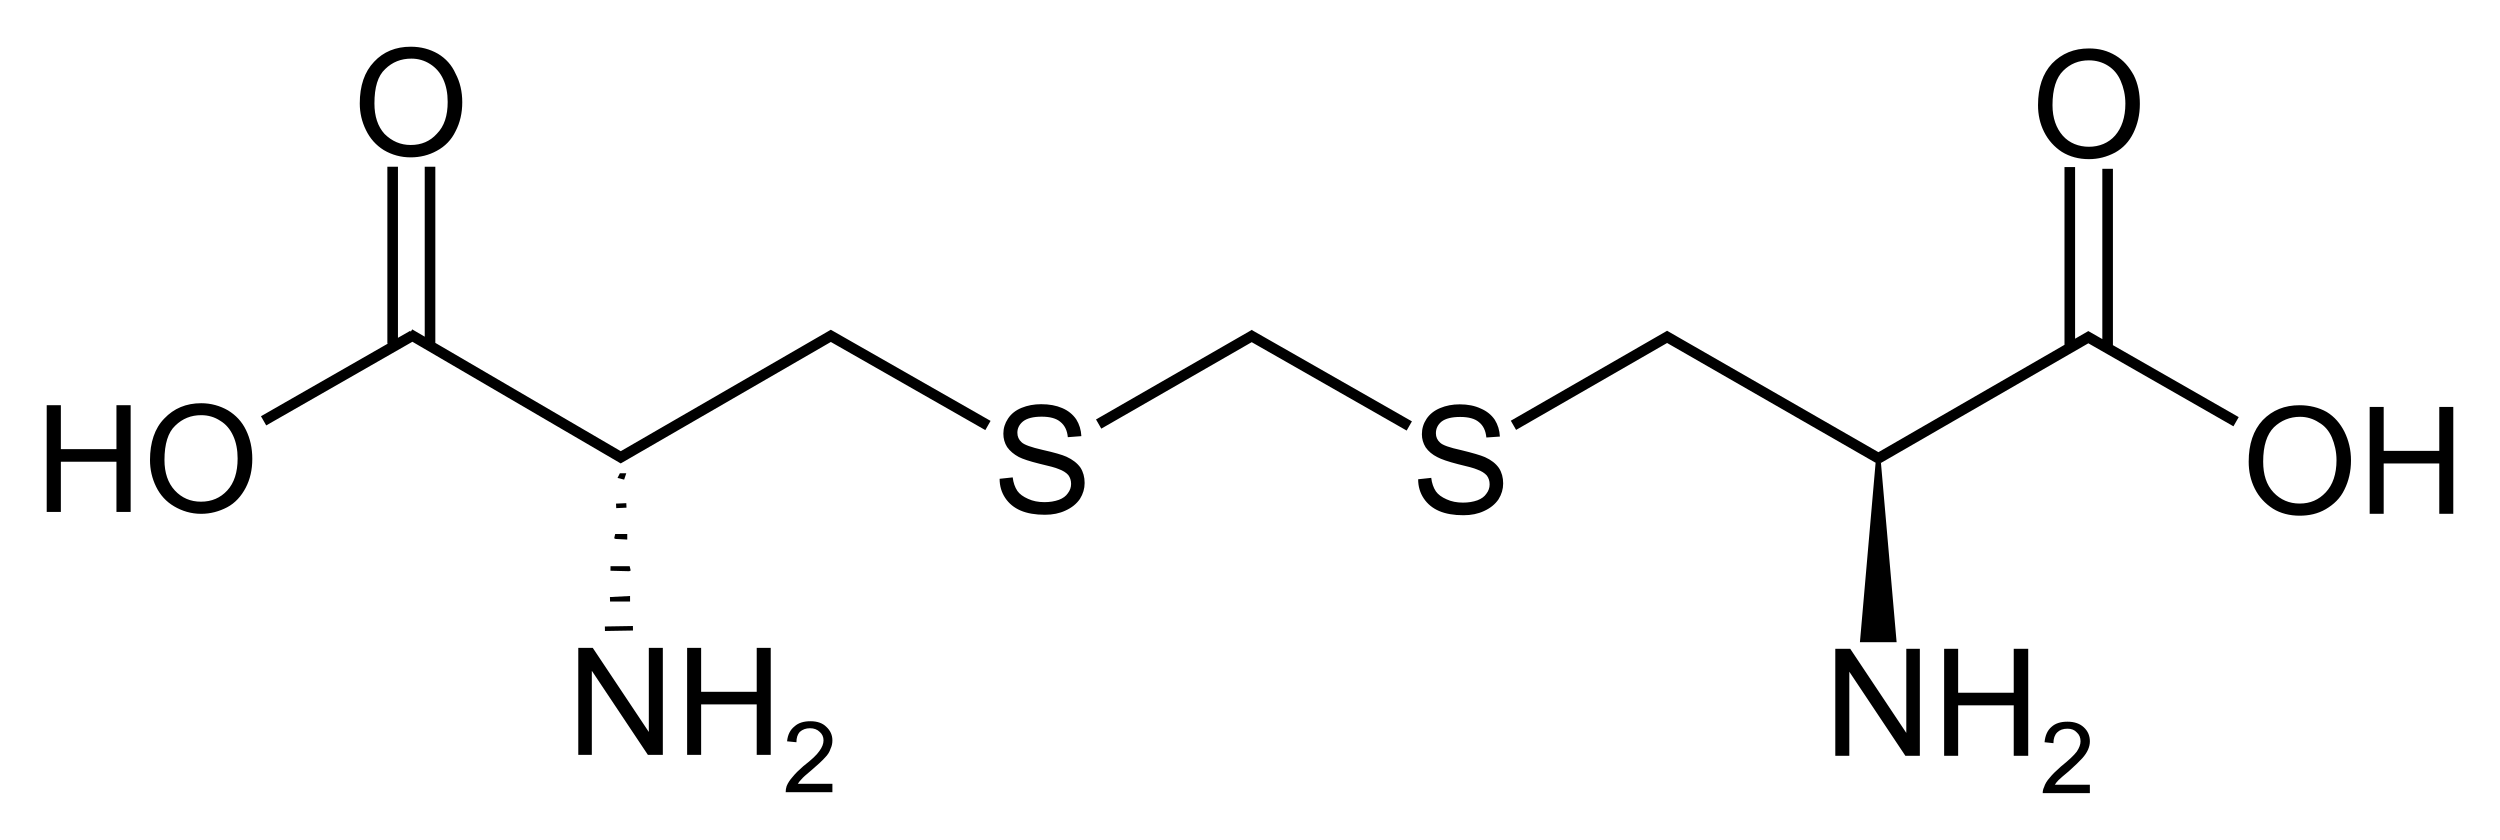 <?xml version="1.0" encoding="UTF-8" standalone="no"?>
<svg id="Djenkolic" xmlns="http://www.w3.org/2000/svg" version="1.1" viewBox="0 0 535.2 179.8" height="179.8pt" width="535.2pt">
    <path id="fig0" style="fill:none;stroke:#000000;stroke-width:2.27;stroke-linecap:butt;stroke-linejoin:miter;stroke-miterlimit:10;stroke-opacity:1" d="m 267.5,71.68 34.2,19.51 M 324,91.05 357.4,71.83 m 44.7,26.26 m -166.9,-7.31 33.4,-19.2 m -91.3,0 34.2,19.51 m 235,-19.23 32.2,18.42 M 56.43,90.09 88.39,71.8 m -4.33,1.74 0,-37.84 m 8,37.84 0,-37.84 M 402.1,98.13 447.6,71.88 m -91.3,-0.1 45.8,26.31 M 132.3,98.24 178.4,71.59 M 87.67,71.49 133.4,98.2 m 309.7,-24.11 0,-38.33 m 8.1,38.22 0,-37.84" />
    <path id="bd0" style="fill:#000000;fill-opacity:1;stroke:#000000;stroke-width:0.967;stroke-miterlimit:4;stroke-dasharray:none;stroke-opacity:1" d="m 402.1,98.09 -3.4,38.91 6.8,0 z m -272.6,36.51 0,0 6,-0.1 0,0 z m 1.1,-6.3 0,0 3.8,-0.2 0,0.2 z m 0.1,-6.6 0,0 3.9,0.1 0.2,-0.1 z m 1.2,-6.8 -0.2,-0.1 2.1,0 0,0.2 z m 0,-6.6 0,0 2.2,-0.1 0,0 z m 1,-6.3 0.1,-0.2 0.4,0 -0.1,0.3 z" />
    <path id="ch0" d="m 303.6,102.6 2.8,-0.3 q 0.2,1.7 1,2.9 0.7,1 2.3,1.7 1.5,0.7 3.5,0.7 1.7,0 3.1,-0.5 1.3,-0.5 1.9,-1.4 0.7,-0.9 0.7,-2 0,-1.1 -0.6,-1.9 -0.7,-0.8 -2.1,-1.3 -0.9,-0.4 -4.1,-1.14 -3.1,-0.8 -4.4,-1.5 -1.6,-0.8 -2.5,-2.1 -0.8,-1.3 -0.8,-2.8 0,-1.8 1,-3.3 1,-1.5 2.9,-2.3 1.9,-0.8 4.2,-0.8 2.6,0 4.5,0.9 1.9,0.8 3,2.4 1,1.6 1.1,3.6 l -2.9,0.2 q -0.2,-2.2 -1.6,-3.3 -1.3,-1.1 -4,-1.1 -2.7,0 -4,1 -1.2,1 -1.2,2.5 0,1.2 0.9,2 0.8,0.8 4.5,1.6 3.7,0.9 5.1,1.5 2,0.9 3,2.34 0.9,1.4 0.9,3.3 0,1.8 -1,3.4 -1.1,1.6 -3.1,2.5 -1.9,0.9 -4.4,0.9 -3.1,0 -5.2,-0.9 -2.1,-0.9 -3.3,-2.7 -1.2,-1.8 -1.2,-4.1 z m -293.6,7 0,-22.86 3.03,0 0,9.41 11.9,0 0,-9.41 3.04,0 0,22.86 -3.04,0 0,-10.75 -11.9,0 0,10.75 -3.03,0 z M 43.07,86.32 c -3.23,0 -5.86,1.12 -7.9,3.28 -2.04,2.08 -3.06,5.12 -3.06,8.88 0,2.02 0.43,3.92 1.31,5.72 0.88,1.8 2.16,3.2 3.86,4.2 1.7,1 3.62,1.6 5.78,1.6 1.99,0 3.84,-0.5 5.56,-1.4 1.72,-0.9 3.05,-2.4 3.99,-4.2 0.93,-1.8 1.4,-3.8 1.4,-6.16 0,-2.32 -0.45,-4.32 -1.34,-6.16 -0.89,-1.84 -2.18,-3.2 -3.88,-4.24 -1.69,-0.96 -3.6,-1.52 -5.72,-1.52 z m 0,2.56 c 1.51,0 2.87,0.4 4.08,1.2 1.22,0.72 2.14,1.84 2.76,3.2 0.64,1.36 0.96,3.04 0.96,4.88 0,2.94 -0.74,5.24 -2.22,6.84 -1.47,1.6 -3.34,2.4 -5.63,2.4 -2.24,0 -4.1,-0.8 -5.59,-2.4 -1.48,-1.6 -2.22,-3.8 -2.22,-6.52 0,-3.44 0.77,-5.92 2.31,-7.36 1.56,-1.52 3.4,-2.24 5.55,-2.24 z M 87.92,10 c -3.2,0 -5.84,1.08 -7.84,3.23 -2.05,2.15 -3.06,5.12 -3.06,8.92 0,2.01 0.44,3.91 1.33,5.71 0.87,1.8 2.13,3.22 3.81,4.27 1.76,1.04 3.68,1.56 5.76,1.56 2,0 3.92,-0.47 5.6,-1.41 1.76,-0.94 3.12,-2.34 4,-4.17 0.96,-1.83 1.44,-3.9 1.44,-6.22 0,-2.29 -0.48,-4.34 -1.44,-6.14 -0.8,-1.81 -2.08,-3.23 -3.76,-4.24 C 92,10.5 90.08,10 87.92,10 Z m 0.16,2.55 c 1.44,0 2.8,0.39 4,1.16 1.2,0.76 2.16,1.84 2.8,3.24 0.64,1.38 0.96,3 0.96,4.87 0,2.94 -0.72,5.21 -2.32,6.82 -1.44,1.6 -3.28,2.4 -5.6,2.4 -2.16,0 -4,-0.79 -5.6,-2.37 -1.44,-1.59 -2.16,-3.77 -2.16,-6.52 0,-3.45 0.72,-5.91 2.32,-7.38 1.52,-1.48 3.36,-2.22 5.6,-2.22 z M 447.2,10.37 c -3.2,0 -5.8,1.08 -7.9,3.23 -2,2.15 -3,5.12 -3,8.92 0,2.01 0.4,3.92 1.3,5.72 0.9,1.8 2.2,3.22 3.8,4.27 1.7,1.04 3.6,1.56 5.8,1.56 2,0 3.8,-0.47 5.6,-1.41 1.7,-0.95 3,-2.33 3.9,-4.17 0.9,-1.84 1.4,-3.91 1.4,-6.23 0,-2.29 -0.4,-4.34 -1.3,-6.14 -1,-1.81 -2.2,-3.23 -3.9,-4.24 -1.7,-1.01 -3.5,-1.51 -5.7,-1.51 z m 0,2.55 c 1.5,0 2.9,0.39 4.1,1.16 1.2,0.76 2.1,1.84 2.7,3.24 0.6,1.38 1,3.01 1,4.87 0,2.94 -0.8,5.22 -2.2,6.83 -1.4,1.6 -3.4,2.4 -5.6,2.4 -2.2,0 -4.2,-0.79 -5.6,-2.37 -1.4,-1.6 -2.2,-3.77 -2.2,-6.53 0,-3.45 0.8,-5.91 2.3,-7.38 1.5,-1.48 3.3,-2.22 5.5,-2.22 z m 45.1,73.83 c -3.2,0 -5.8,1.04 -7.9,3.2 -2,2.16 -3,5.12 -3,8.88 0,2.07 0.4,3.97 1.3,5.77 0.9,1.8 2.2,3.2 3.9,4.3 1.6,1 3.6,1.5 5.7,1.5 2,0 3.9,-0.4 5.6,-1.4 1.7,-1 3.1,-2.3 4,-4.2 0.9,-1.8 1.4,-3.9 1.4,-6.21 0,-2.32 -0.5,-4.32 -1.4,-6.16 -0.9,-1.76 -2.1,-3.2 -3.8,-4.24 -1.7,-0.96 -3.7,-1.44 -5.8,-1.44 z m 0.1,2.48 c 1.4,0 2.8,0.4 4,1.2 1.3,0.72 2.2,1.84 2.8,3.2 0.6,1.44 1,3.04 1,4.88 0,2.99 -0.8,5.29 -2.3,6.89 -1.5,1.6 -3.3,2.4 -5.6,2.4 -2.2,0 -4.1,-0.8 -5.6,-2.4 -1.5,-1.6 -2.2,-3.8 -2.2,-6.57 0,-3.44 0.8,-5.84 2.3,-7.36 1.5,-1.44 3.4,-2.24 5.6,-2.24 z m 14.9,20.77 0,-22.89 3,0 0,9.41 11.9,0 0,-9.41 3,0 0,22.89 -3,0 0,-10.78 -11.9,0 0,10.78 -3,0 z m -293.3,-7.5 2.8,-0.3 q 0.2,1.7 1,2.9 0.7,1 2.3,1.7 1.5,0.7 3.5,0.7 1.7,0 3.1,-0.5 1.3,-0.5 1.9,-1.4 0.7,-0.9 0.7,-2 0,-1.1 -0.6,-1.9 -0.7,-0.8 -2.1,-1.3 -0.9,-0.4 -4.1,-1.13 -3.1,-0.77 -4.4,-1.44 -1.6,-0.86 -2.5,-2.13 -0.8,-1.28 -0.8,-2.86 0,-1.73 1,-3.23 1,-1.52 2.9,-2.3 1.9,-0.78 4.2,-0.78 2.6,0 4.5,0.83 1.9,0.81 3,2.41 1,1.59 1.1,3.6 l -2.9,0.22 q -0.2,-2.17 -1.6,-3.28 -1.3,-1.11 -4,-1.11 -2.7,0 -4,1.02 -1.2,1 -1.2,2.42 0,1.23 0.9,2.03 0.8,0.8 4.5,1.64 3.7,0.83 5.1,1.46 2,0.92 3,2.33 0.9,1.4 0.9,3.3 0,1.8 -1,3.4 -1.1,1.6 -3.1,2.5 -1.9,0.9 -4.4,0.9 -3.1,0 -5.2,-0.9 -2.1,-0.9 -3.3,-2.7 -1.2,-1.8 -1.2,-4.1 z m 178.9,59.3 0,-22.9 3.2,0 12,18 0,-18 2.9,0 0,22.9 -3.1,0 -12,-18 0,18 -3,0 z m 23.3,0 0,-22.9 3,0 0,9.4 11.9,0 0,-9.4 3.1,0 0,22.9 -3.1,0 0,-10.8 -11.9,0 0,10.8 -3,0 z m 31.2,6.2 0,1.8 -10.1,0 q 0,-0.7 0.3,-1.3 0.3,-1 1.2,-2 0.8,-1 2.4,-2.4 2.5,-2 3.4,-3.2 0.8,-1.2 0.8,-2.2 0,-1.2 -0.8,-1.9 -0.7,-0.8 -2,-0.8 -1.4,0 -2.2,0.8 -0.8,0.8 -0.8,2.3 l -1.9,-0.2 q 0.2,-2.2 1.5,-3.3 1.2,-1.1 3.4,-1.1 2.2,0 3.5,1.2 1.3,1.2 1.3,3 0,0.9 -0.4,1.8 -0.4,0.9 -1.2,1.8 -0.9,1 -2.9,2.8 -1.7,1.4 -2.2,1.9 -0.5,0.5 -0.8,1 l 7.5,0 z m -323.6,-6.4 0,-22.9 3.1,0 12,18 0,-18 3,0 0,22.9 -3.2,0 -12,-18 0,18 -2.9,0 z m 23.3,0 0,-22.9 3,0 0,9.4 11.9,0 0,-9.4 3,0 0,22.9 -3,0 0,-10.8 -11.9,0 0,10.8 -3,0 z m 31.1,6.2 0,1.8 -10,0 q 0,-0.7 0.2,-1.3 0.4,-1 1.3,-2 0.8,-1 2.3,-2.3 2.6,-2 3.4,-3.2 0.9,-1.2 0.9,-2.3 0,-1.1 -0.8,-1.8 -0.8,-0.8 -2.1,-0.8 -1.3,0 -2.2,0.8 -0.7,0.8 -0.7,2.2 l -2,-0.2 q 0.2,-2.1 1.6,-3.2 1.2,-1.1 3.4,-1.1 2.2,0 3.4,1.2 1.3,1.2 1.3,2.9 0,1 -0.4,1.8 -0.3,1 -1.2,1.9 -0.9,1 -2.9,2.7 -1.7,1.4 -2.1,1.9 -0.5,0.5 -0.8,1 l 7.4,0 z" />
</svg>
